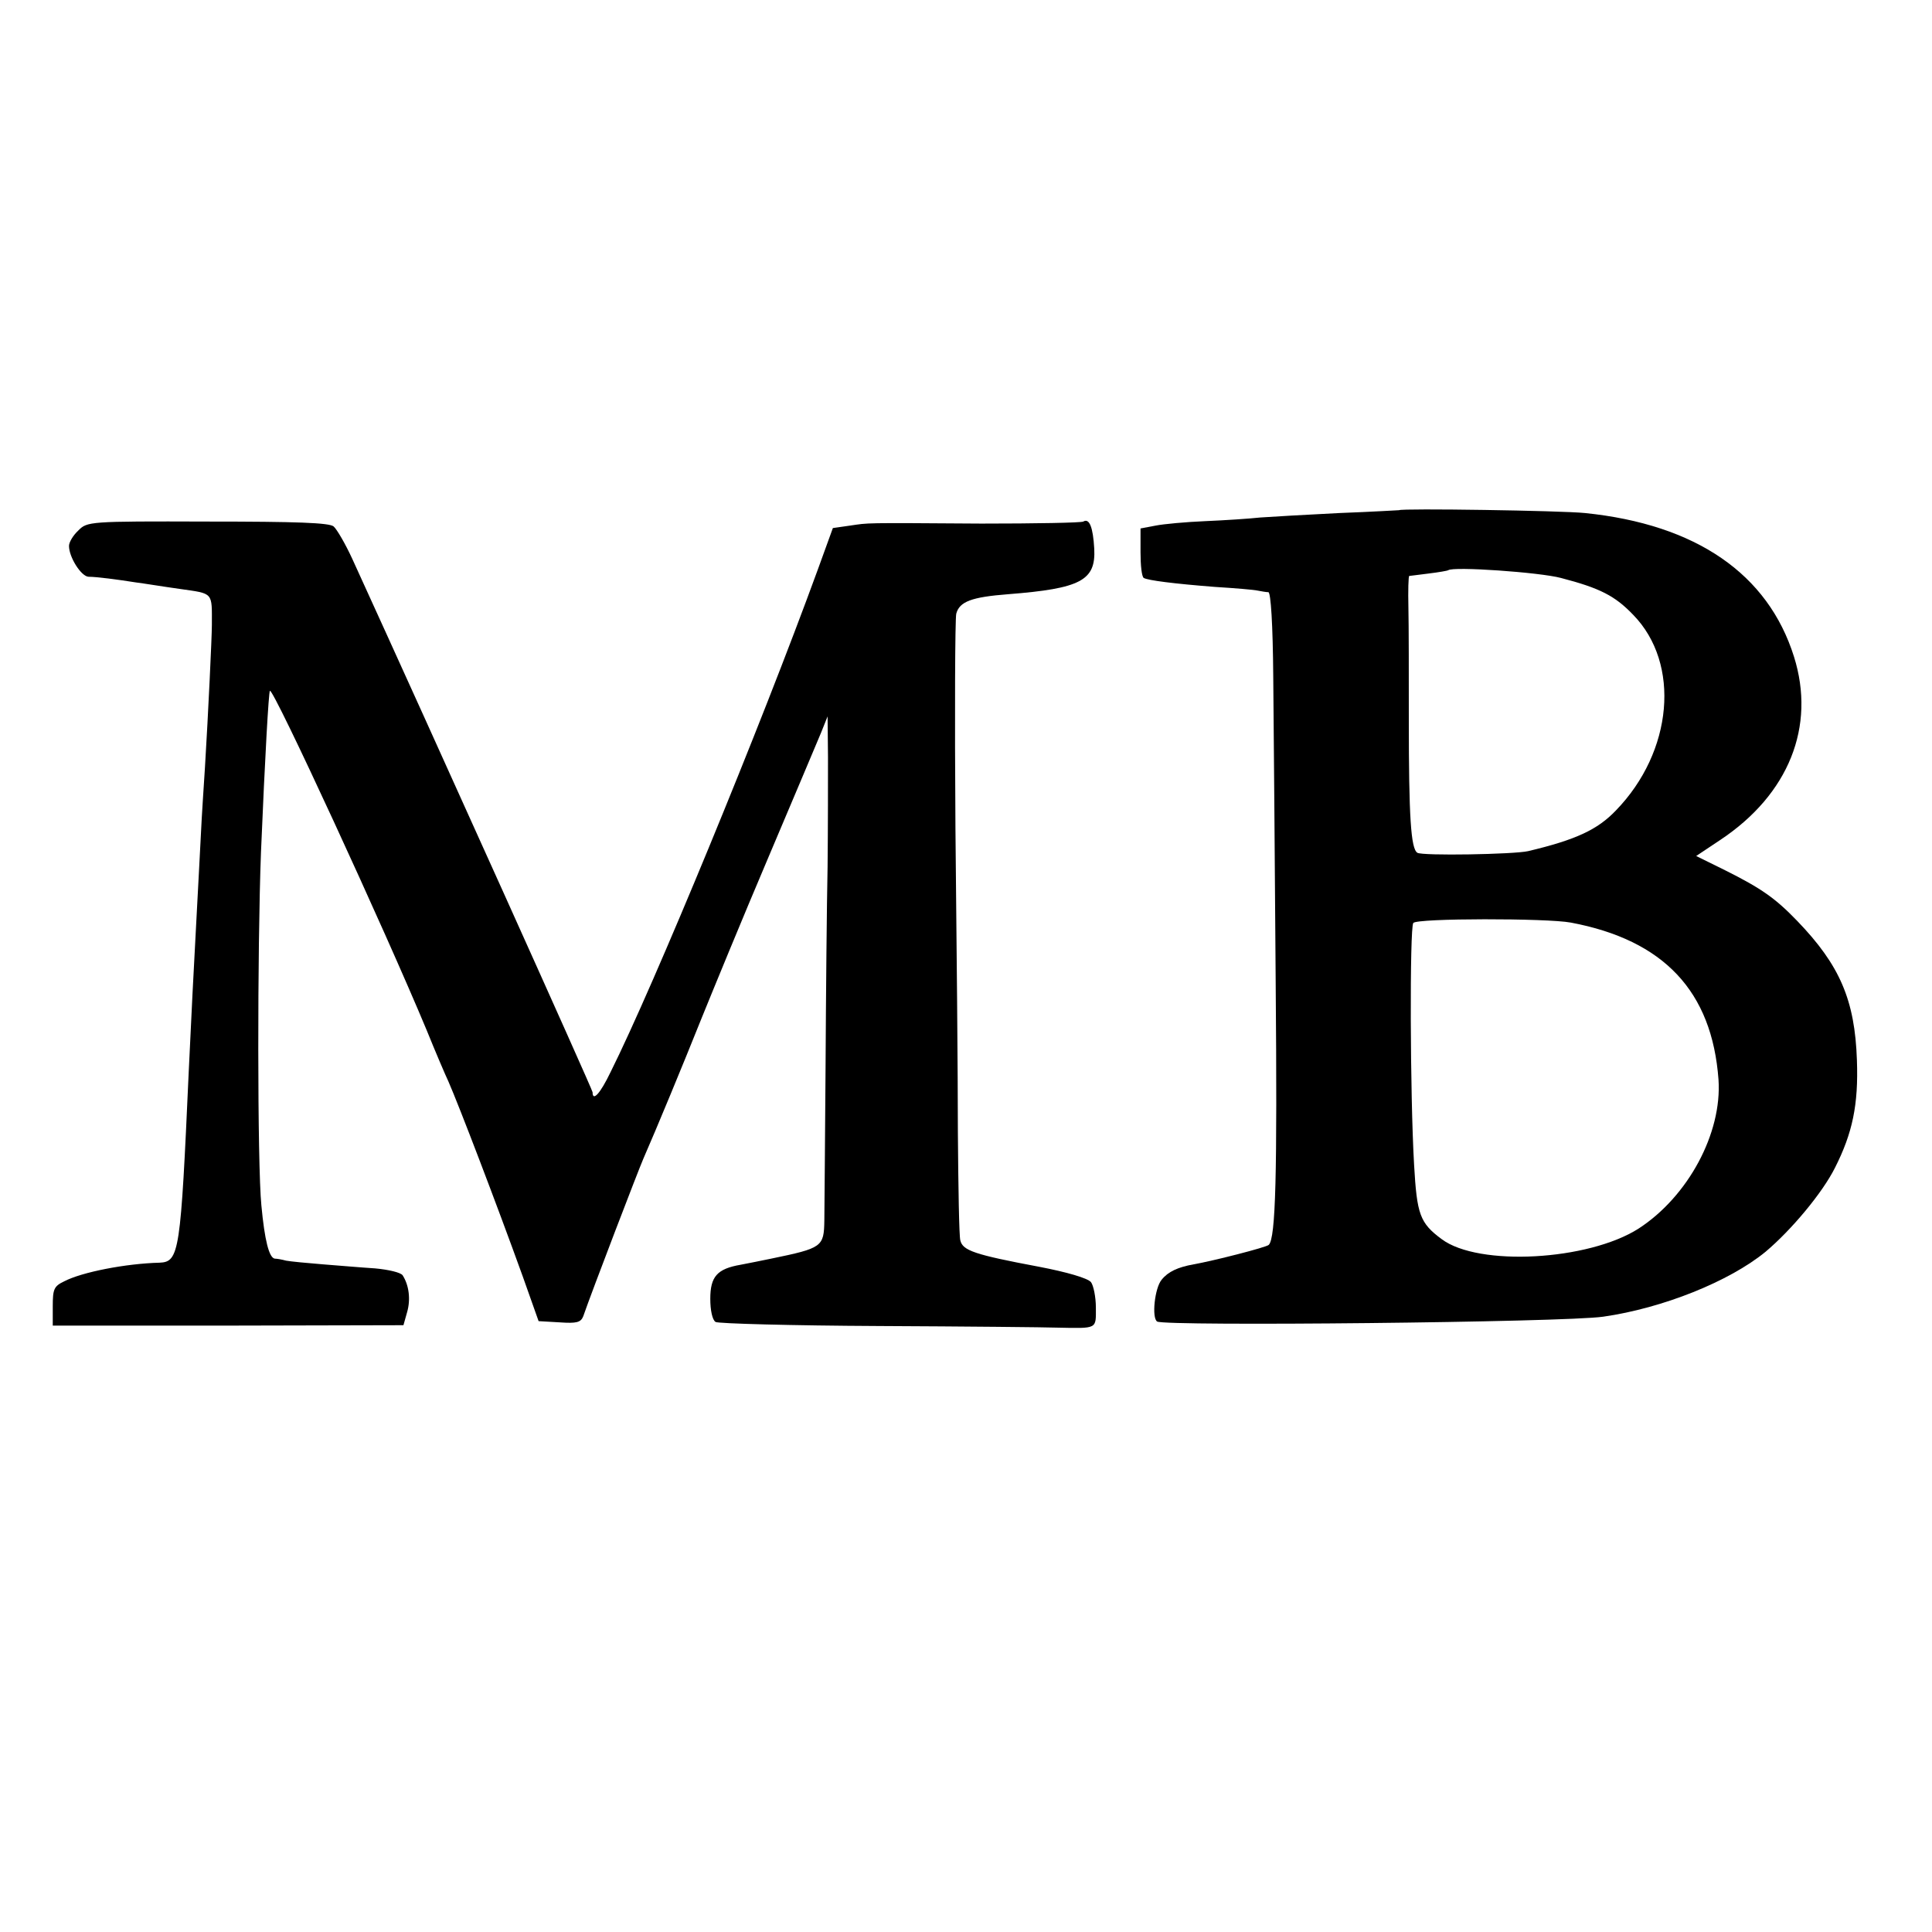<?xml version="1.0" standalone="no"?>
<!DOCTYPE svg PUBLIC "-//W3C//DTD SVG 20010904//EN"
 "http://www.w3.org/TR/2001/REC-SVG-20010904/DTD/svg10.dtd">
<svg version="1.0" xmlns="http://www.w3.org/2000/svg"
 width="476pt" height="476pt" viewBox="0 0 476 476"
 preserveAspectRatio="xMidYMid meet">
<g transform="translate(0,476) scale(0.1,-0.1)"
fill="#000000" stroke="none">
<path d="M3447 3503 c-1 0 -67 -4 -147 -7 -80 -4 -167 -9 -195 -11 -27 -3 -89
-7 -136 -9 -47 -2 -102 -7 -122 -11 l-37 -7 0 -59 c0 -32 3 -60 8 -63 11 -6
73 -14 175 -22 49 -3 96 -7 105 -9 10 -2 22 -4 27 -4 6 -1 11 -79 12 -209 1
-114 4 -453 6 -754 4 -475 0 -628 -17 -645 -5 -6 -139 -40 -185 -48 -39 -7
-63 -18 -79 -38 -17 -20 -25 -94 -11 -103 21 -12 1003 -2 1099 12 147 21 311
87 400 160 64 54 140 145 171 207 43 85 58 155 54 265 -5 148 -42 234 -147
343 -54 56 -88 80 -178 125 l-71 35 60 40 c168 112 235 279 181 451 -64 204
-241 326 -515 354 -58 6 -453 12 -458 7z m399 -167 c96 -25 133 -44 178 -91
117 -120 98 -337 -43 -482 -45 -47 -98 -72 -216 -100 -35 -8 -261 -12 -273 -4
-16 10 -21 89 -21 326 0 110 0 235 -1 278 -1 42 0 77 2 78 2 0 23 3 48 6 25 3
47 7 48 8 11 10 226 -5 278 -19z m24 -849 c229 -43 348 -169 364 -387 9 -132
-75 -288 -197 -367 -124 -79 -394 -94 -485 -26 -54 40 -61 61 -68 183 -10 174
-11 583 -2 596 8 12 330 12 388 1z"/>
<path d="M193 3453 c-13 -12 -23 -29 -23 -38 0 -28 30 -75 48 -76 20 0 73 -7
117 -14 17 -2 65 -10 108 -16 84 -12 79 -7 79 -89 0 -28 -9 -219 -17 -350 -3
-47 -8 -121 -10 -165 -2 -44 -7 -129 -10 -190 -9 -166 -13 -247 -20 -395 -20
-445 -23 -469 -72 -471 -82 -2 -191 -23 -235 -46 -25 -12 -28 -19 -28 -61 l0
-48 432 0 432 1 9 32 c9 31 5 66 -11 91 -5 7 -35 14 -68 17 -32 2 -90 7 -129
10 -38 3 -79 7 -90 9 -11 3 -23 5 -28 5 -14 2 -25 45 -33 131 -10 100 -10 634
-1 870 10 239 19 395 22 398 8 8 283 -588 387 -838 21 -52 45 -108 53 -125 25
-57 117 -297 183 -480 l39 -110 52 -3 c42 -3 52 0 58 15 21 61 137 363 148
388 32 73 97 230 143 345 28 69 101 247 164 395 63 149 122 288 131 310 l16
40 1 -100 c0 -55 0 -176 -1 -270 -2 -93 -4 -316 -5 -495 -1 -179 -3 -348 -3
-377 -1 -65 -5 -68 -131 -94 -25 -5 -58 -12 -75 -15 -58 -10 -75 -29 -75 -84
0 -28 5 -52 13 -57 6 -4 188 -9 402 -10 215 -1 413 -3 440 -4 100 -2 95 -4 95
49 0 27 -6 55 -12 63 -8 10 -60 25 -128 38 -160 30 -188 40 -194 65 -3 11 -5
131 -6 266 0 135 -3 472 -6 750 -2 278 -1 515 2 528 8 30 38 41 128 48 179 14
216 34 212 112 -3 53 -12 76 -27 67 -5 -3 -118 -5 -251 -5 -299 2 -275 2 -324
-5 l-42 -6 -37 -102 c-141 -387 -404 -1025 -511 -1239 -25 -52 -44 -73 -44
-49 0 6 -385 861 -592 1314 -17 37 -38 73 -46 80 -11 9 -89 12 -311 12 -293 1
-296 0 -318 -22z"/>
</g>
</svg>
